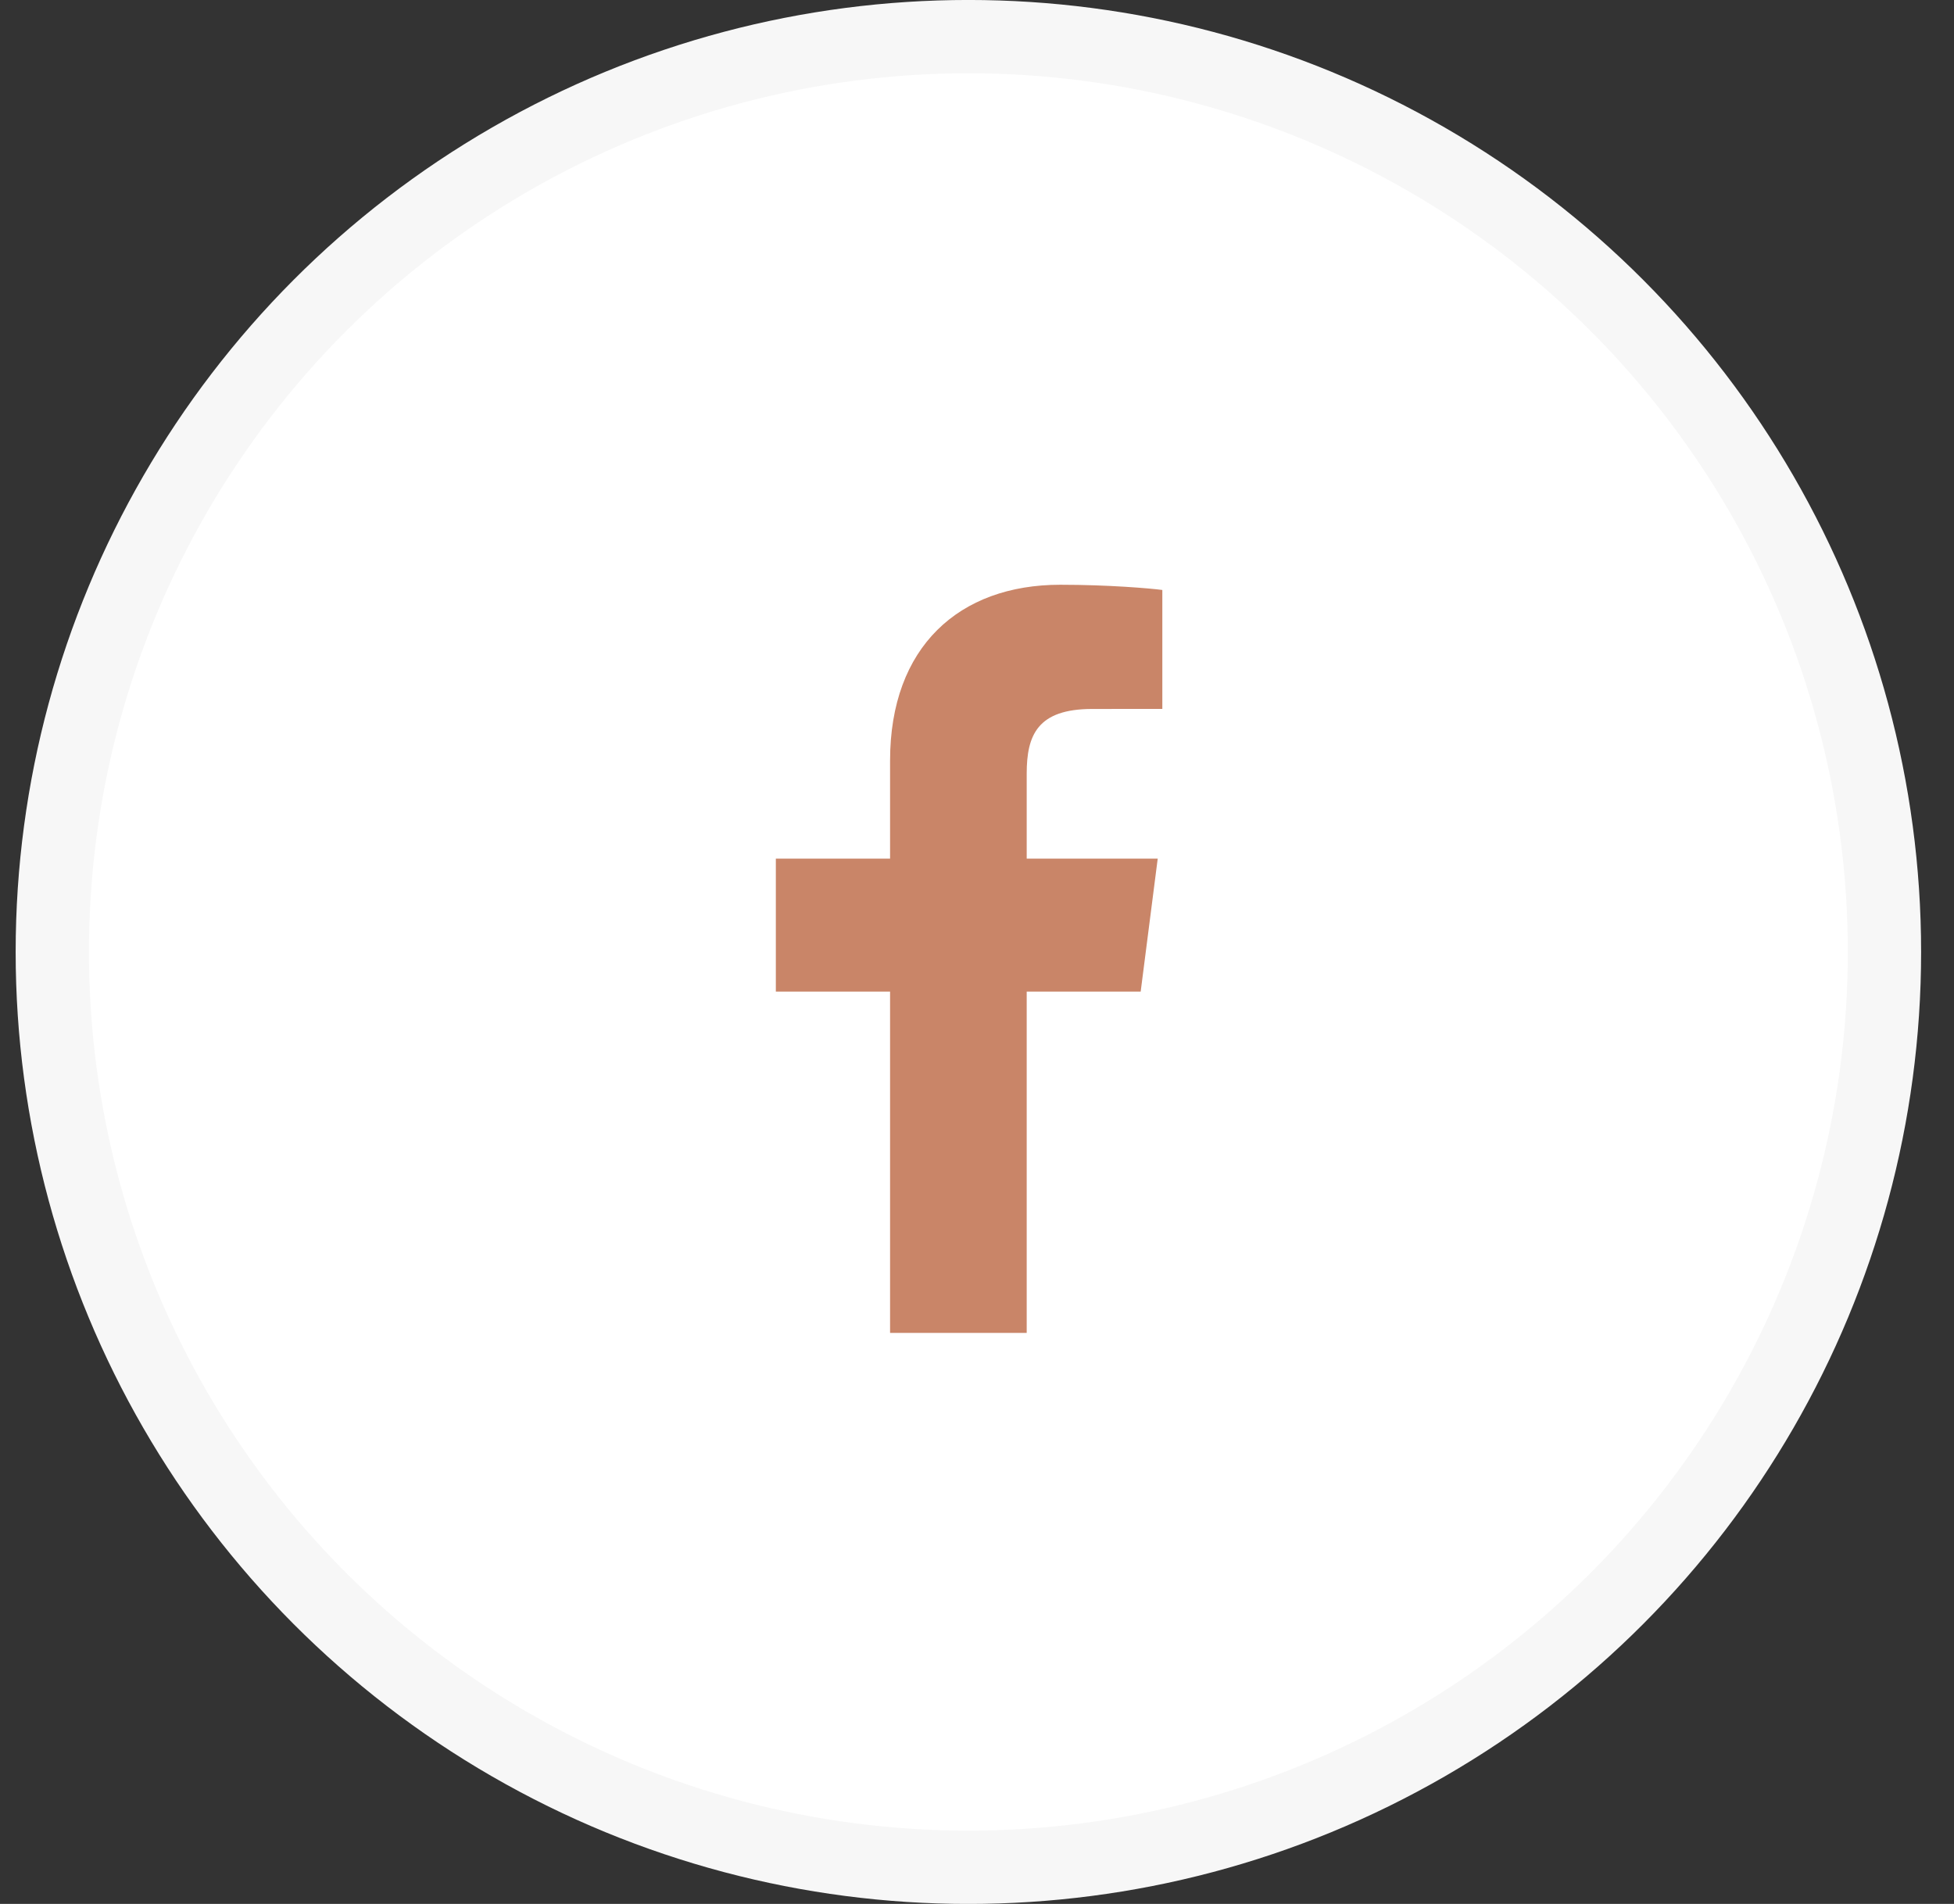 <?xml version="1.0" encoding="UTF-8"?>
<svg width="39px" height="38px" viewBox="0 0 39 38" version="1.1" xmlns="http://www.w3.org/2000/svg" xmlns:xlink="http://www.w3.org/1999/xlink">
    <rect x="0" y="0" width="39" height="38" fill="#333333" stroke="none"/>
    <title>Facebook</title>
    <g id="􀋁-Symbols" stroke="none" stroke-width="1" fill="none" fill-rule="evenodd">
        <g id="Facebook" transform="translate(0.313, 0)">
            <ellipse id="Oval" stroke="#F7F7F7" stroke-width="1.463" fill="#FFFFFF" cx="19.015" cy="19" rx="18.284" ry="18.269"></ellipse>
            <path d="M20.179,26.603 L20.179,19.791 L22.454,19.791 L22.794,17.137 L20.179,17.137 L20.179,15.442 C20.179,14.674 20.392,14.15 21.488,14.15 L22.886,14.149 L22.886,11.775 C22.644,11.743 21.814,11.671 20.849,11.671 C18.833,11.671 17.452,12.908 17.452,15.18 L17.452,17.137 L15.172,17.137 L15.172,19.791 L17.452,19.791 L17.452,26.603 L20.179,26.603 Z" fill="#C98568" fill-rule="nonzero"></path>
        </g>
    </g>
</svg>